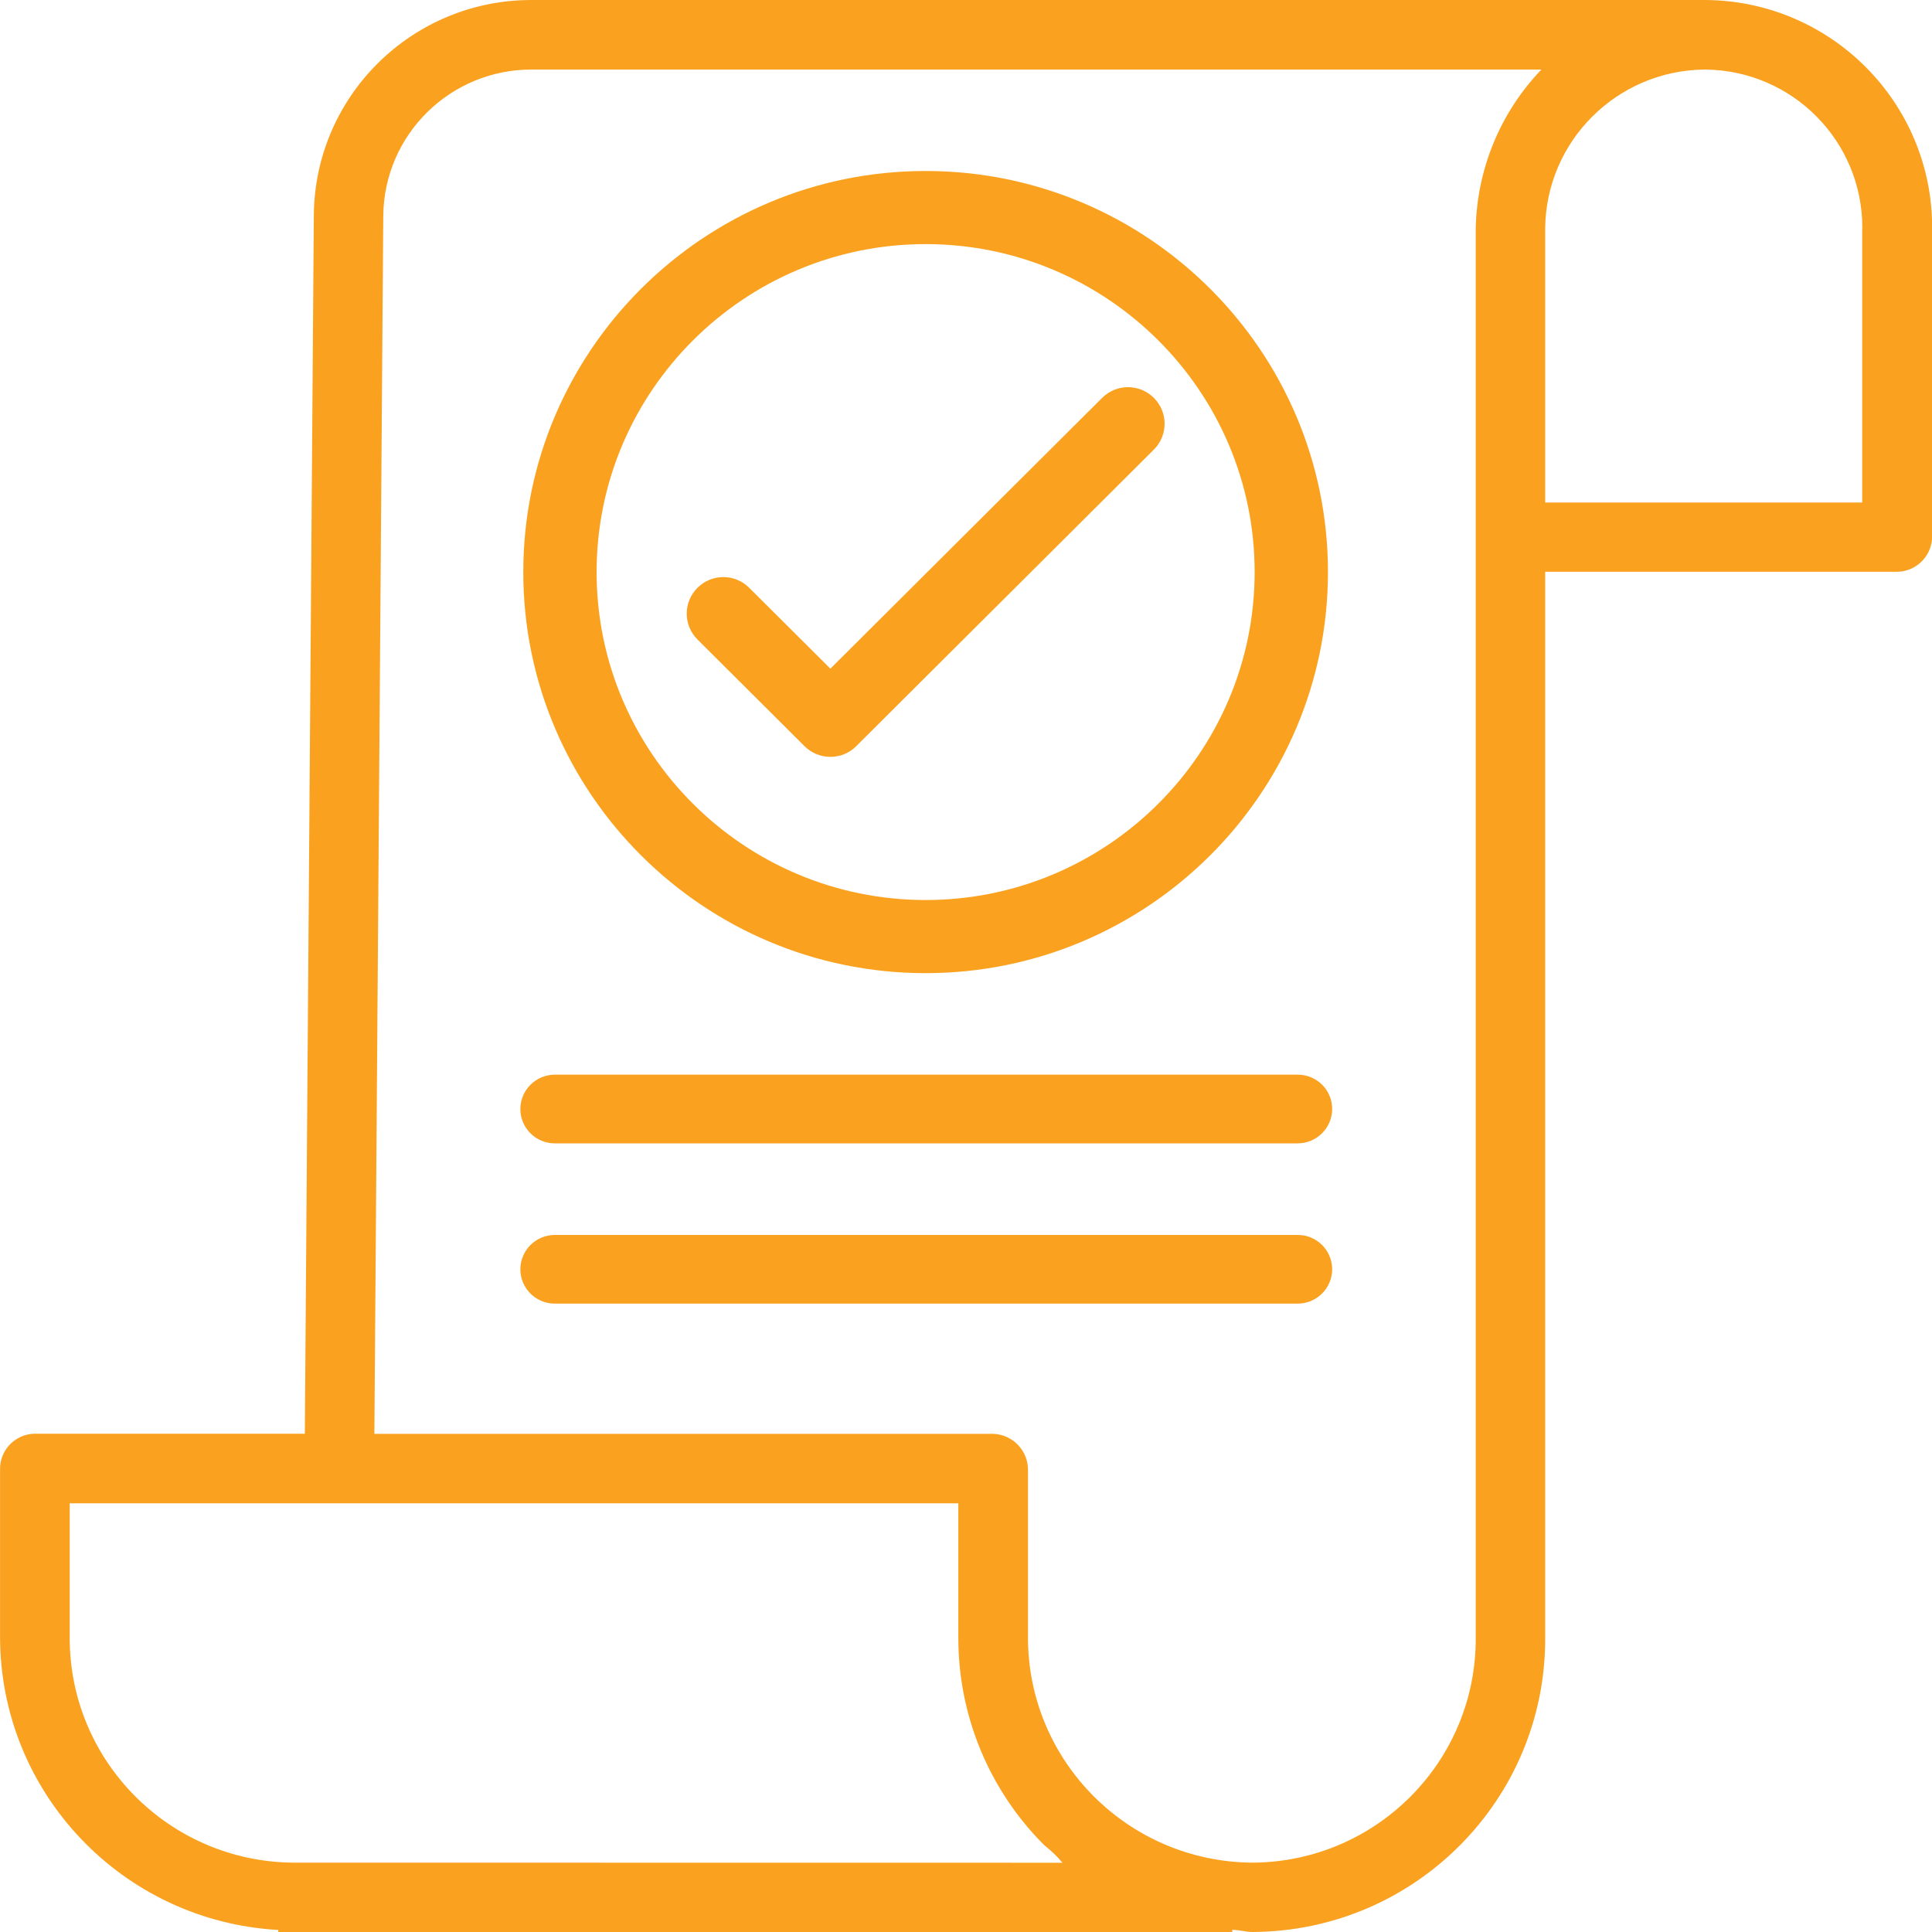 <?xml version="1.0" encoding="utf-8"?>
<!-- Generator: Adobe Illustrator 24.1.0, SVG Export Plug-In . SVG Version: 6.00 Build 0)  -->
<svg version="1.1" id="Layer_1" xmlns="http://www.w3.org/2000/svg" xmlns:xlink="http://www.w3.org/1999/xlink" x="0px" y="0px"
	 viewBox="0 0 200 200" style="enable-background:new 0 0 200 200;" xml:space="preserve">
<style type="text/css">
	.st0{fill:#FAA220;}
</style>
<g>
	<g id="contract-management-1_2_" transform="translate(3.176 301.5)">
		<path id="Path_1342_2_" class="st0" d="M173.38-301.5H51.93c-12.42-0.05-22.53,9.92-22.62,22.3l-0.93,126.12H0.33
			c-2,0.08-3.56,1.75-3.5,3.74v17.36c0.05,16.09,12.67,29.36,28.8,30.27v0.21h98.76v-0.23c0.9,0.04,1.44,0.23,2.06,0.23h0.08
			c16.79-0.1,30.32-13.73,30.25-30.46v-110.35h36.54c2.01-0.09,3.57-1.77,3.52-3.77v-31.85
			C196.85-290.88,186.37-301.41,173.38-301.5z M27.19-108.68L27.19-108.68c-12.83-0.1-23.17-10.51-23.15-23.3v-13.9h91.99v13.85
			c-0.03,8.07,3.17,15.83,8.89,21.54c0.69,0.54,1.33,1.15,1.89,1.82L27.19-108.68z M149.59-131.99
			c0.08,12.78-10.24,23.21-23.05,23.31h-0.07c-12.88-0.09-23.26-10.53-23.23-23.36v-17.3c0.01-2.01-1.59-3.66-3.6-3.73H35.58
			l0.92-126.11c0.09-8.41,6.98-15.17,15.43-15.12h104.46c-4.26,4.44-6.68,10.32-6.8,16.46V-131.99z M189.6-277.87v28.39h-32.82
			v-28.36c0.08-9.05,7.42-16.37,16.5-16.46h0.1c9.01,0.1,16.25,7.42,16.23,16.4V-277.87z"/>
		<path id="Path_1345_2_" class="st0" d="M131.15-190.25H54.27c-1.97,0-3.57,1.58-3.58,3.55c0,1.96,1.59,3.56,3.56,3.56
			c0.01,0,0.01,0,0.02,0h76.88c1.97,0,3.57-1.58,3.58-3.55s-1.59-3.56-3.56-3.56C131.16-190.25,131.15-190.25,131.15-190.25z"/>
		<path id="Path_1346_2_" class="st0" d="M131.15-173.66H54.27c-1.97,0-3.57,1.58-3.58,3.55c0,1.96,1.59,3.56,3.56,3.56
			c0.01,0,0.01,0,0.02,0h76.88c1.97,0,3.57-1.58,3.58-3.55c0-1.96-1.59-3.56-3.56-3.56C131.16-173.66,131.15-173.66,131.15-173.66z"
			/>
	</g>
	<g>
		<path class="st0" d="M95.82,100.74c-22.97,0-41.65-18.62-41.65-41.52s18.68-41.52,41.65-41.52s41.65,18.62,41.65,41.52
			S118.79,100.74,95.82,100.74z M95.82,25.27c-18.78,0-34.06,15.23-34.06,33.95s15.28,33.95,34.06,33.95s34.06-15.23,34.06-33.95
			S114.61,25.27,95.82,25.27z"/>
		<path class="st0" d="M85.96,78.35c-0.97,0-1.94-0.37-2.68-1.11L72.2,66.2c-1.48-1.48-1.48-3.87,0-5.35c1.48-1.48,3.88-1.48,5.36,0
			l8.4,8.37l28.13-28.03c1.48-1.48,3.88-1.48,5.36,0s1.48,3.87,0,5.35l-30.81,30.7C87.9,77.99,86.93,78.35,85.96,78.35z"/>
	</g>
</g>
</svg>
